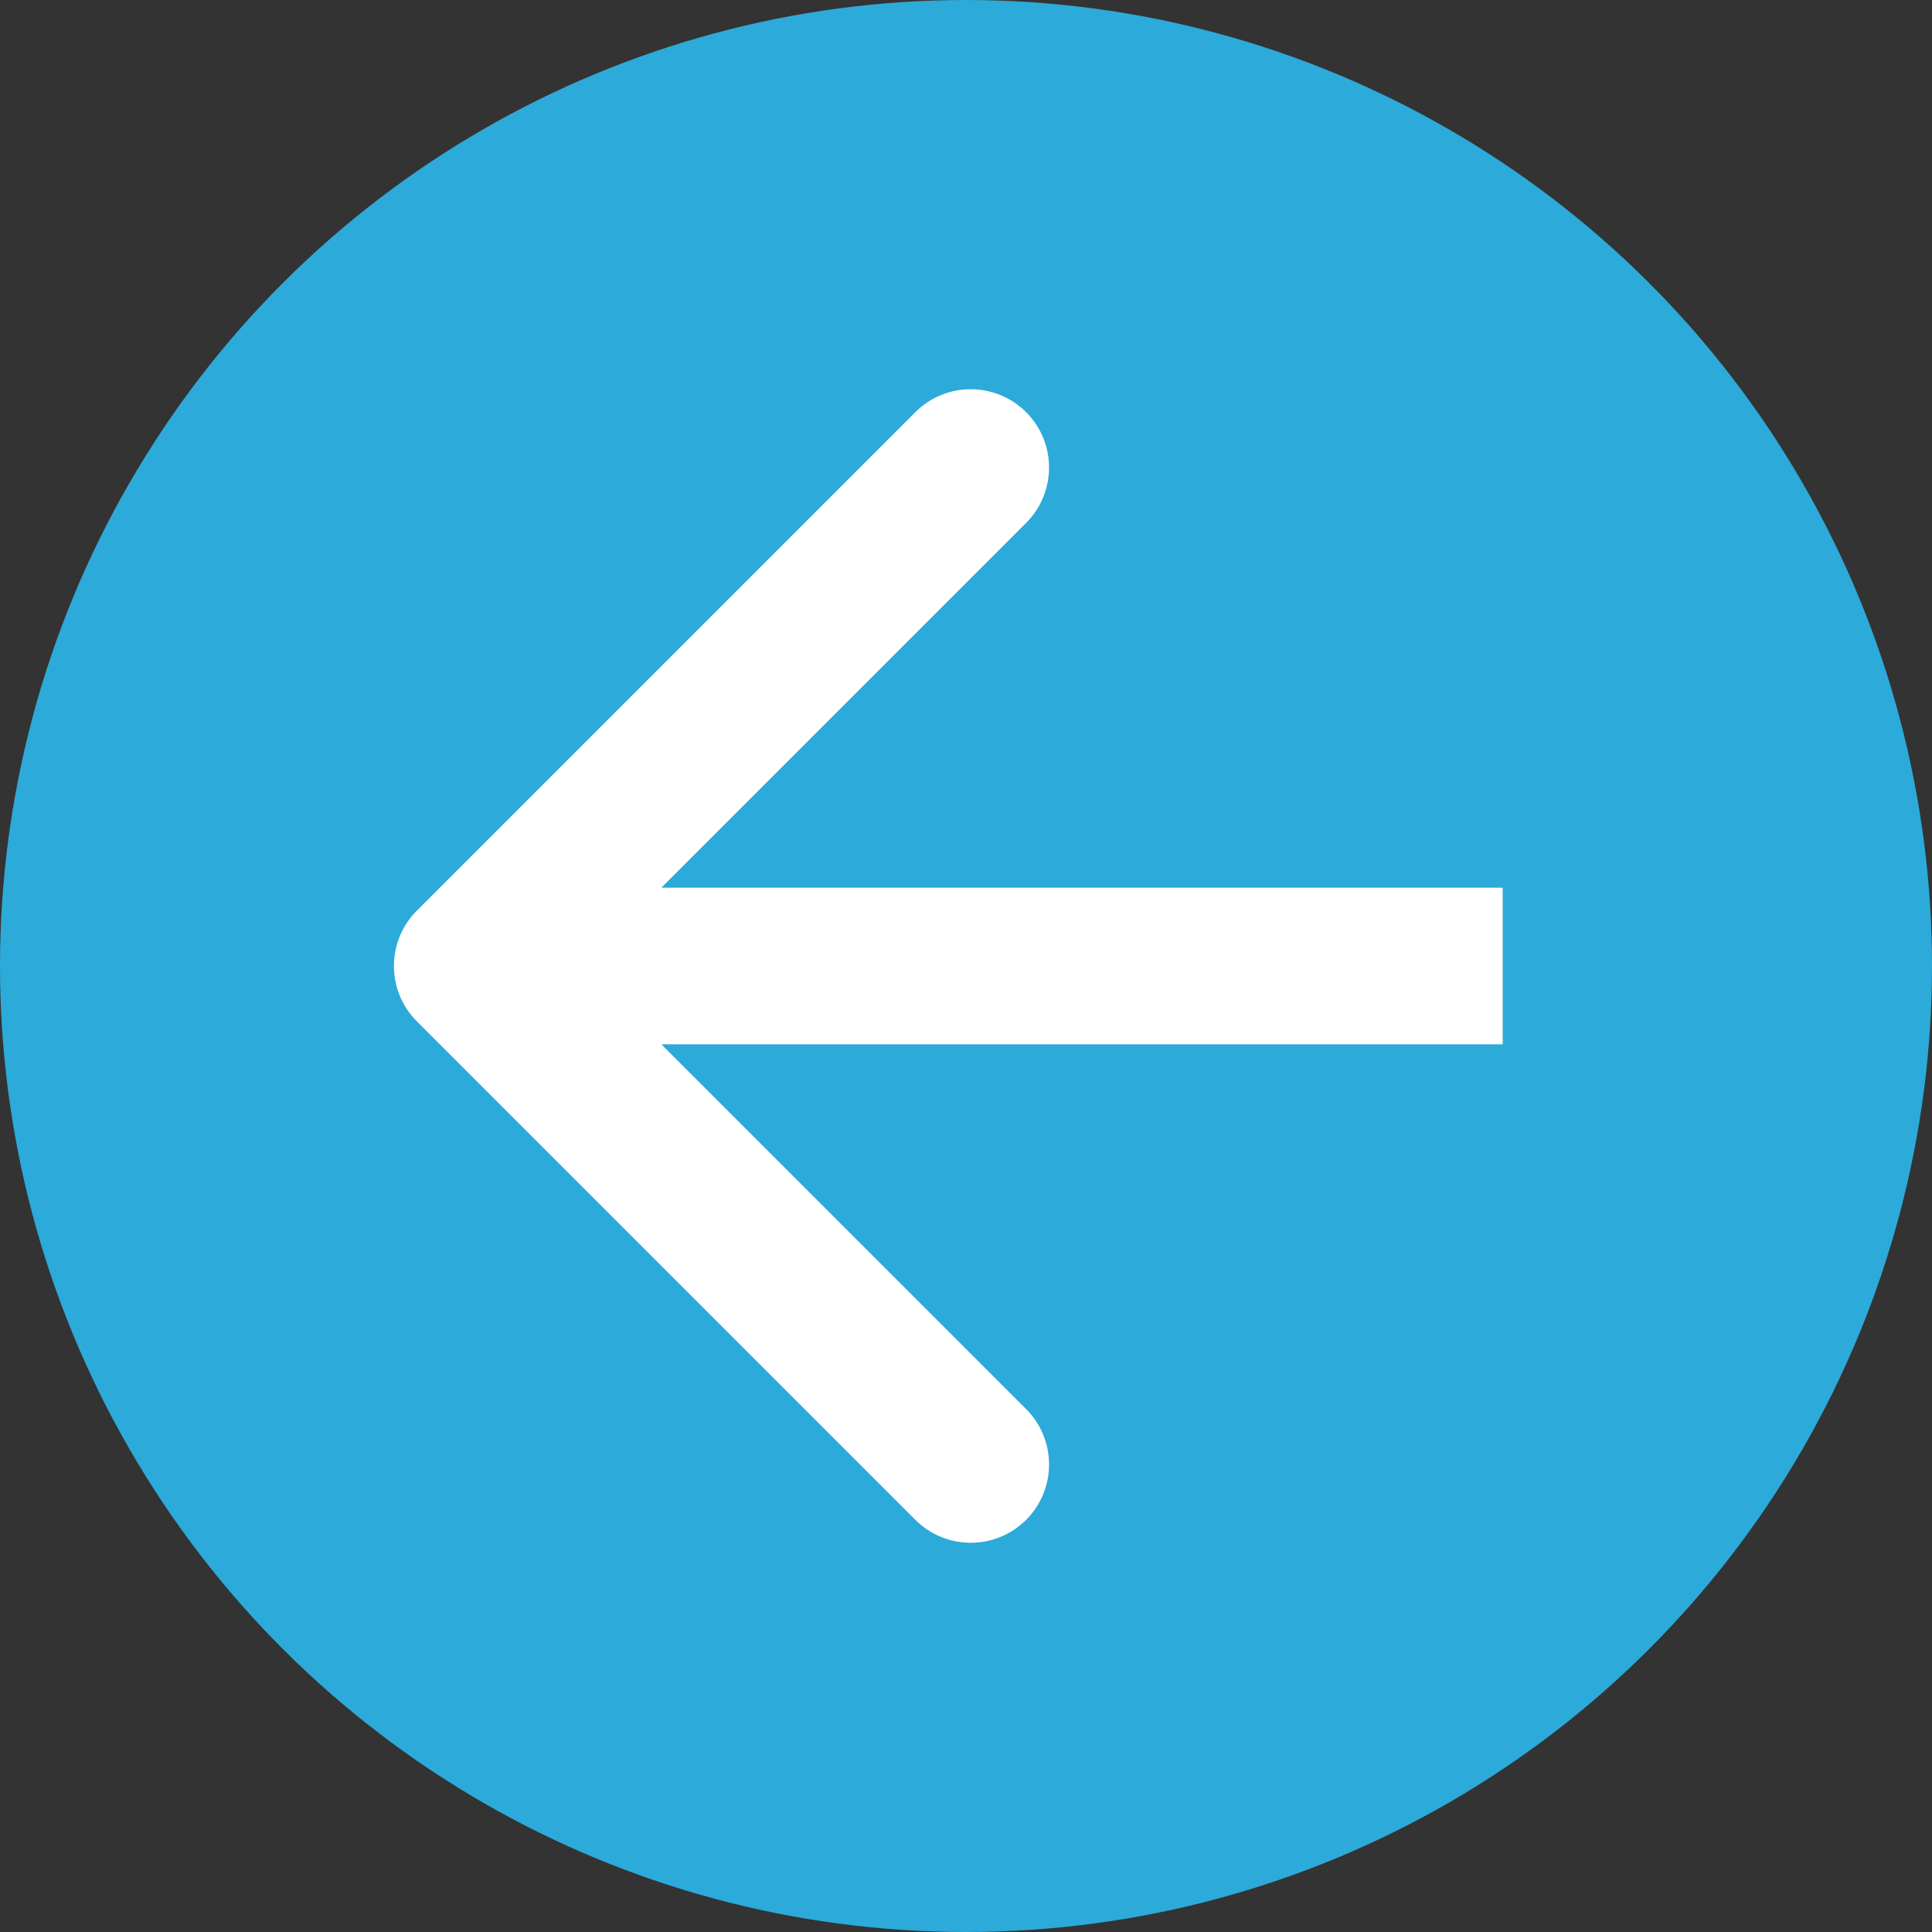 <svg width="37" height="37" viewBox="0 0 37 37" fill="none" xmlns="http://www.w3.org/2000/svg">
<rect x="0" y="0" width="37" height="37" fill="#333333" stroke="none"/>
<circle cx="18.5" cy="18.5" r="18.5" transform="rotate(90 18.5 18.5)" fill="#2CAADA"/>
<path d="M7.984 17.439C7.398 18.025 7.398 18.975 7.984 19.561L17.53 29.107C18.115 29.692 19.065 29.692 19.651 29.107C20.237 28.521 20.237 27.571 19.651 26.985L11.166 18.5L19.651 10.015C20.237 9.429 20.237 8.479 19.651 7.893C19.065 7.308 18.115 7.308 17.53 7.893L7.984 17.439ZM28.778 17H9.044V20H28.778V17Z" fill="white"/>
</svg>
